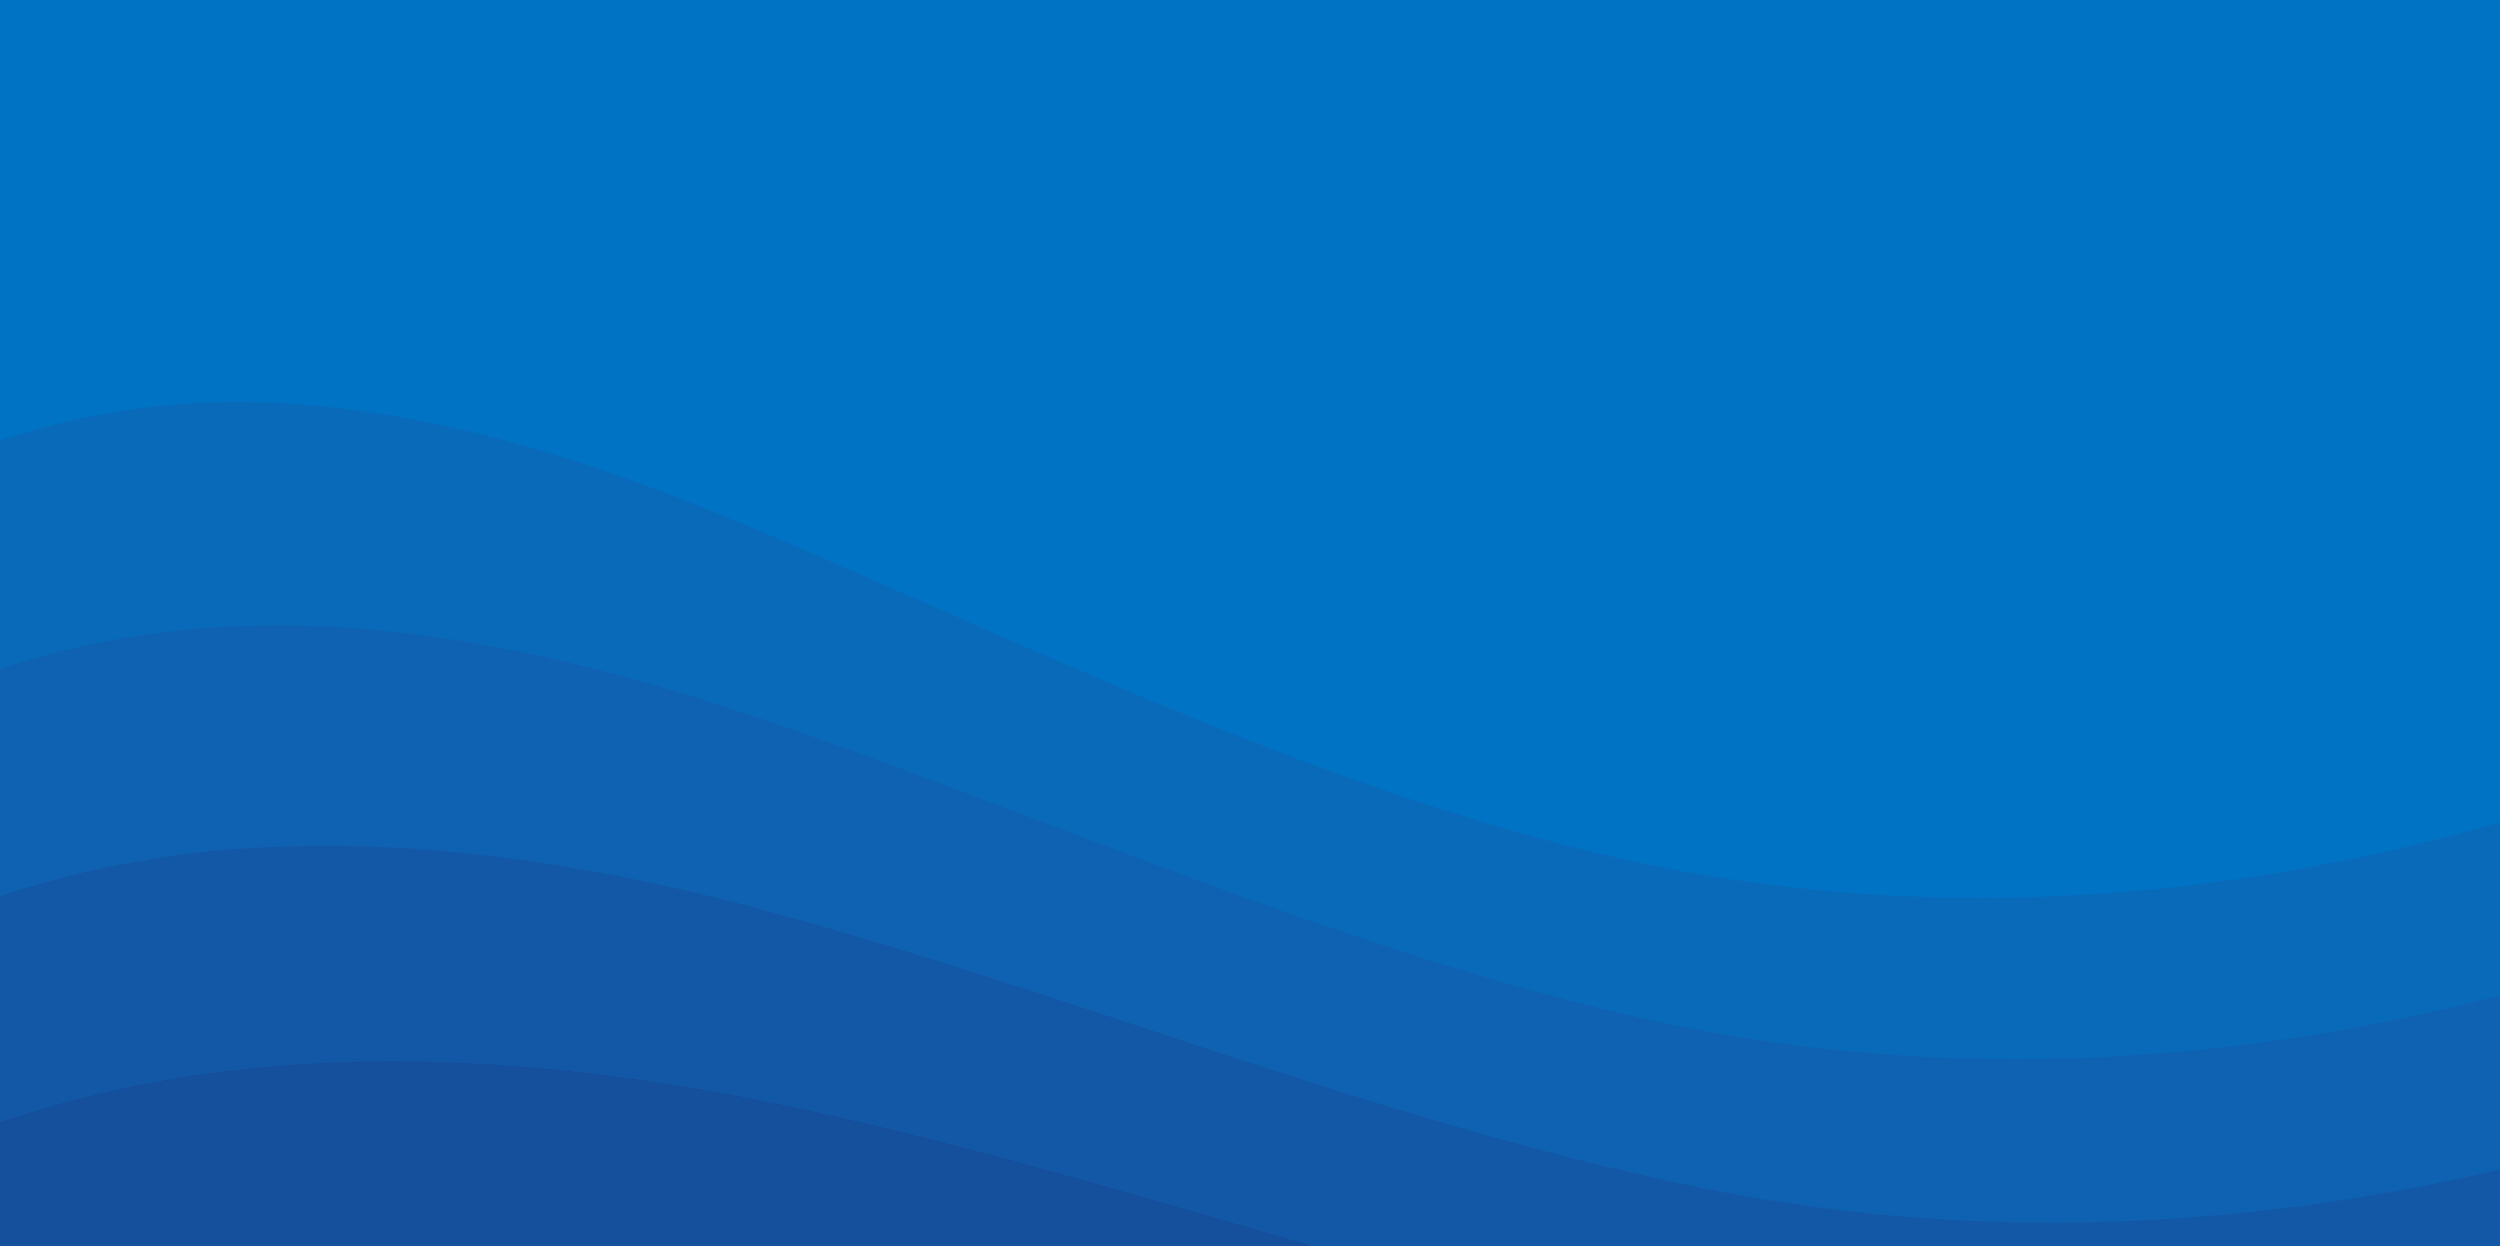 <?xml version="1.0" encoding="utf-8"?>
<!-- Generator: Adobe Illustrator 24.0.2, SVG Export Plug-In . SVG Version: 6.00 Build 0)  -->
<svg version="1.1" id="Layer_1" xmlns="http://www.w3.org/2000/svg" xmlns:xlink="http://www.w3.org/1999/xlink" x="0px" y="0px"
	 width="612px" height="305px" viewBox="0 0 612 305" style="enable-background:new 0 0 612 305;" xml:space="preserve">
<style type="text/css">
	.st0{fill:#164794;}
	.st1{fill:#15509D;}
	.st2{fill:#1358A7;}
	.st3{fill:#0F61B1;}
	.st4{fill:#096ABA;}
	.st5{fill:#0073C4;}
</style>
<rect y="-0.5" class="st0" width="612" height="306"/>
<g>
	<path class="st1" d="M185.9,269.5c-41.8-8.3-85.5-12.3-128.3-7.4c-19.6,2.2-38.9,6.3-57.6,12.8v30.7h322.8
		c-44.3-12.7-88.3-26-133-35.3C188.5,270,187.2,269.7,185.9,269.5z"/>
	<path class="st2" d="M612-0.5H0v275.3c18.7-6.4,38.1-10.6,57.6-12.8c42.8-4.9,86.4-0.9,128.3,7.4c1.3,0.3,2.6,0.5,3.9,0.8
		c44.7,9.2,88.6,22.6,133,35.3H612V-0.5z"/>
	<path class="st3" d="M183,221.7c1.2,0.3,2.4,0.7,3.6,1c75,20.1,148.7,51.1,227,67.5c66.6,14,133.7,11.2,198.4-3.9V-0.5H0v219.9
		c20-6.7,40.7-10.6,61.6-11.8C102.7,205.1,143.7,211.5,183,221.7z"/>
	<path class="st4" d="M0-0.5v164.2c21.3-7,43.4-10.4,65.6-10.6c39.3-0.3,77.7,8.7,114.5,20.8c1.1,0.4,2.3,0.8,3.4,1.1
		c70.2,23.7,139.9,55.9,215.1,73.5c71.4,16.7,143.9,13.2,213.4-4.8V-0.5H0z"/>
	<path class="st5" d="M69.5,98.7c37.6,2.3,73.4,13.5,107.6,27.6c1.1,0.4,2.1,0.9,3.2,1.3c65.4,27.4,131.1,60.6,203.2,79.4
		c76,19.8,154.3,15.6,228.5-5.7V-0.5H0v108.3C22.6,100.3,46.1,97.3,69.5,98.7z"/>
	<path class="st5" d="M612-0.5H0v52.1c23.8-8,48.8-10.5,73.5-7.3c35.8,4.6,69,18.2,100.7,34.3c1,0.5,2,1,2.9,1.5
		c60.6,31,122.3,65.4,191.4,85.4c80.5,23.3,164.8,18.7,243.5-6.3L612-0.5L612-0.5z"/>
	<path class="st5" d="M174,32.5c55.8,34.7,113.5,70,179.5,91.3c79.8,25.8,165,23.3,244-2c4.9-1.6,9.7-3.2,14.6-4.9V-0.5H110.2
		c21.4,8.1,41.6,19.4,61.1,31.4C172.2,31.4,173.1,32,174,32.5z"/>
	<path class="st5" d="M612-0.5H190.5c45.2,32.8,93.1,62.9,148,82.7c73.4,26.5,153,28.6,227.6,8.1c15.6-4.3,31-9.6,46-16L612-0.5
		L612-0.5z"/>
	<path class="st5" d="M534.5,58.7c18.1-4.1,35.8-9.7,53-16.8c8.3-3.4,16.4-7.2,24.4-11.3V-0.5H246.1c24.1,16,49.6,29.9,77.3,41.1
		C390.3,67.6,464.4,74.5,534.5,58.7z"/>
	<path class="st5" d="M503.1,27.2c28.8-4.8,57-14.2,82.9-27.7H309.5C369.8,26.7,437.8,38.1,503.1,27.2z"/>
</g>
</svg>
